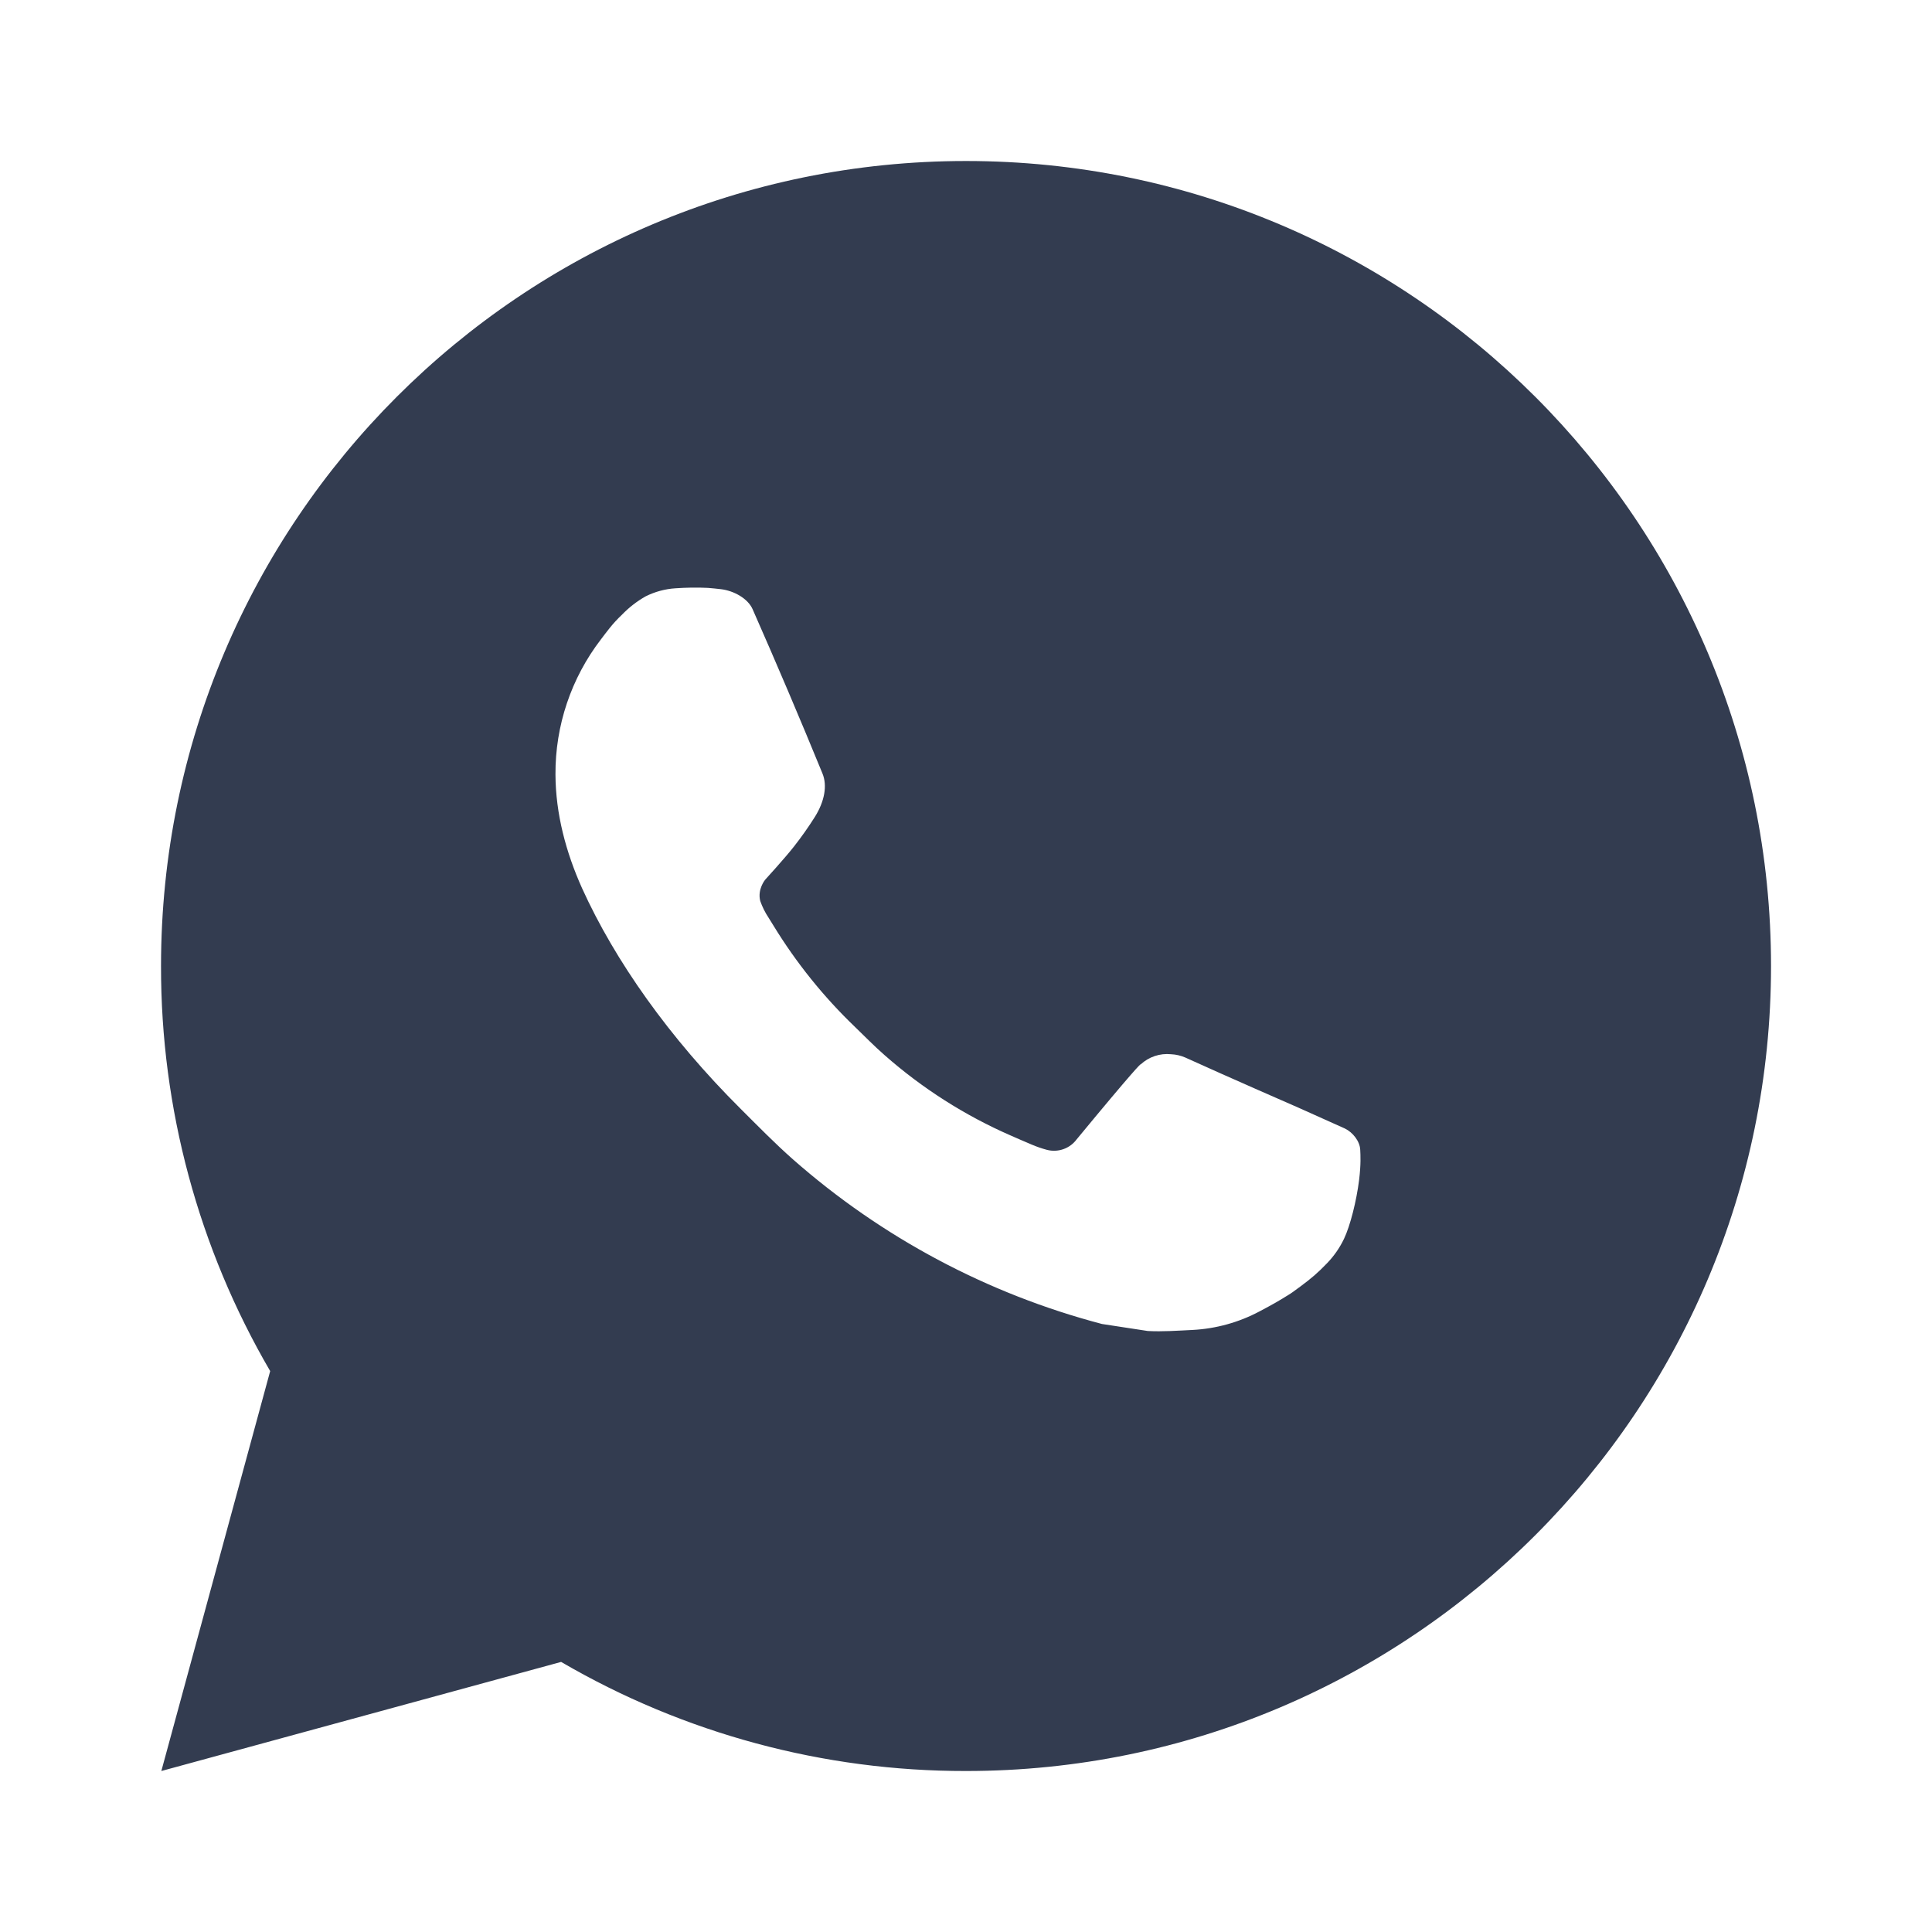 <?xml version="1.0" encoding="UTF-8"?> <svg xmlns="http://www.w3.org/2000/svg" width="116" height="116" viewBox="0 0 116 116" fill="none"><path d="M9.687 106.334L16.222 82.322C11.916 74.941 9.654 66.546 9.668 58C9.668 31.306 31.307 9.667 58.001 9.667C84.696 9.667 106.335 31.306 106.335 58C106.335 84.695 84.696 106.334 58.001 106.334C49.46 106.347 41.069 104.087 33.69 99.784L9.687 106.334ZM40.558 35.322C39.934 35.361 39.324 35.526 38.765 35.806C38.24 36.103 37.762 36.474 37.344 36.908C36.764 37.454 36.435 37.928 36.082 38.387C34.296 40.712 33.335 43.565 33.351 46.497C33.361 48.865 33.98 51.171 34.946 53.327C36.923 57.686 40.176 62.302 44.473 66.579C45.507 67.609 46.517 68.643 47.605 69.605C52.938 74.301 59.293 77.687 66.165 79.494L68.915 79.915C69.809 79.963 70.703 79.895 71.602 79.852C73.01 79.779 74.385 79.398 75.629 78.735C76.431 78.31 76.808 78.097 77.48 77.672C77.48 77.672 77.688 77.537 78.084 77.237C78.736 76.754 79.138 76.41 79.679 75.845C80.08 75.429 80.428 74.941 80.694 74.385C81.071 73.597 81.448 72.094 81.603 70.843C81.719 69.885 81.685 69.364 81.67 69.04C81.651 68.522 81.221 67.986 80.752 67.759L77.939 66.497C77.939 66.497 73.734 64.665 71.167 63.496C70.897 63.378 70.607 63.311 70.312 63.298C69.981 63.264 69.647 63.301 69.332 63.407C69.017 63.513 68.728 63.685 68.485 63.911V63.902C68.461 63.902 68.137 64.177 64.642 68.411C64.442 68.681 64.165 68.885 63.849 68.996C63.532 69.108 63.189 69.123 62.864 69.04C62.549 68.956 62.24 68.849 61.941 68.721C61.341 68.469 61.133 68.373 60.722 68.194L60.698 68.184C57.933 66.977 55.373 65.346 53.11 63.351C52.501 62.819 51.935 62.239 51.355 61.678C49.454 59.858 47.797 57.797 46.425 55.55L46.14 55.091C45.935 54.782 45.77 54.449 45.647 54.1C45.464 53.389 45.942 52.819 45.942 52.819C45.942 52.819 47.117 51.533 47.663 50.837C48.118 50.259 48.542 49.657 48.934 49.035C49.504 48.116 49.683 47.174 49.383 46.444C48.03 43.138 46.629 39.846 45.188 36.579C44.903 35.931 44.057 35.467 43.289 35.376C43.028 35.346 42.767 35.318 42.506 35.298C41.857 35.266 41.206 35.277 40.558 35.322Z" fill="#333C50"></path></svg> 